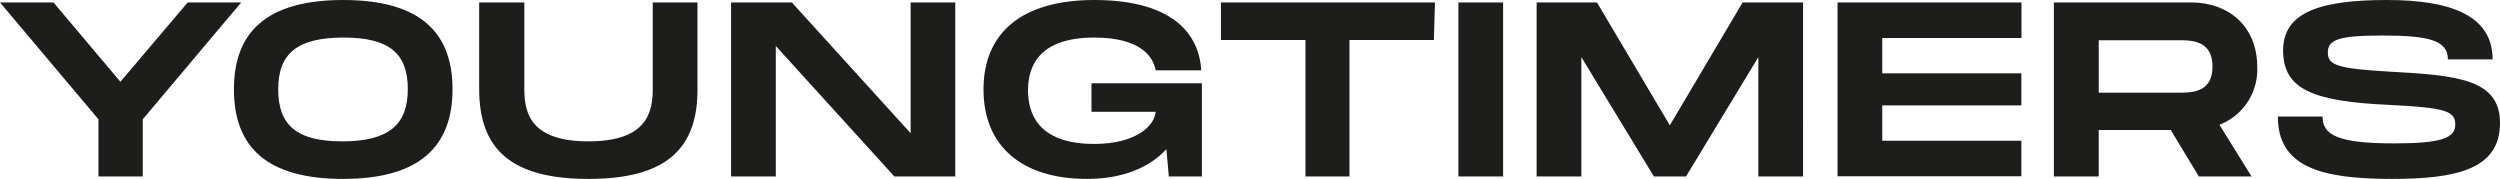 <svg id="Warstwa_1" data-name="Warstwa 1" xmlns="http://www.w3.org/2000/svg" viewBox="0 0 233.63 16.72"><defs><style>.cls-1{fill:#1d1d1b;}</style></defs><path class="cls-1" d="M21.86,8.34C21.86,3,24.92,0,32.07,0S42.29,3,42.29,8.34s-3.08,8.38-10.22,8.38S21.86,13.75,21.86,8.34Zm16.25,0c0-3.3-1.67-4.83-6-4.83S26,5,26,8.34s1.69,4.87,6,4.87S38.11,11.66,38.11,8.34Z"/><path class="cls-1" d="M55,16.72c-7.15,0-10.22-2.71-10.22-8.38V.23H49V8.34c0,2.27.63,4.87,6,4.87s6-2.62,6-4.87V.23h4.18V8.34C65.21,14,62.12,16.72,55,16.72Z"/><path class="cls-1" d="M89.27.23V16.49H83.58L72.5,4.3V16.49H68.32V.23H74l11.1,12.22V.23Z"/><path class="cls-1" d="M102,7.78h10.32v8.71h-3.09L109,13.94c-1.53,1.67-4,2.78-7.43,2.78-6,0-9.66-3-9.66-8.36S95.57,0,102.26,0c6.5,0,9.75,2.53,10,6.57H108c-.23-1.23-1.34-3.06-5.75-3.06-5.44,0-6.18,3-6.18,4.94s.76,5,6.18,5c4,0,5.66-1.76,5.75-3H102Z"/><path class="cls-1" d="M134,3.74h-7.89V16.49H122V3.74h-7.9V.23h20Z"/><path class="cls-1" d="M140.47,16.49h-4.18V.23h4.18Z"/><path class="cls-1" d="M168.5,16.49h-4.18V5.34l-6.76,11.15h-3L147.78,5.34V16.49H143.6V.23h5.64l6.81,11.48L162.85.23h5.65Z"/><path class="cls-1" d="M175.9,3.55v3.3h13v3h-13v3.3h13v3.32H171.72V.23h17.19V3.55Z"/><path class="cls-1" d="M207.41,11.66l3,4.83h-4.92l-2.63-4.34h-6.73v4.34h-4.19V.23h12.78c3.69,0,6.22,2.35,6.22,6A5.53,5.53,0,0,1,207.41,11.66Zm-11.28-3h7.43c1.25,0,3.2,0,3.2-2.44s-1.95-2.46-3.2-2.46h-7.43Z"/><path class="cls-1" d="M217.05,10.89c0,1.72,1.39,2.51,6.69,2.51,4.39,0,5.71-.49,5.71-1.76s-.93-1.58-6.2-1.84c-7.08-.32-9.89-1.44-9.89-5.09S217,0,223.09,0s9.85,1.53,9.85,5.55h-4.18c0-1.79-1.79-2.23-6.14-2.23-4.11,0-5.08.4-5.08,1.6s1,1.49,5.71,1.77c6.41.35,10.38.7,10.38,4.81,0,4.34-4.11,5.22-10.12,5.22-6.67,0-10.64-1.14-10.64-5.83Z"/><path class="cls-1" d="M0,.23H5l6.25,7.41L17.54.23h5l-9.2,10.92v5.34H9.2V11.15Z"/></svg>